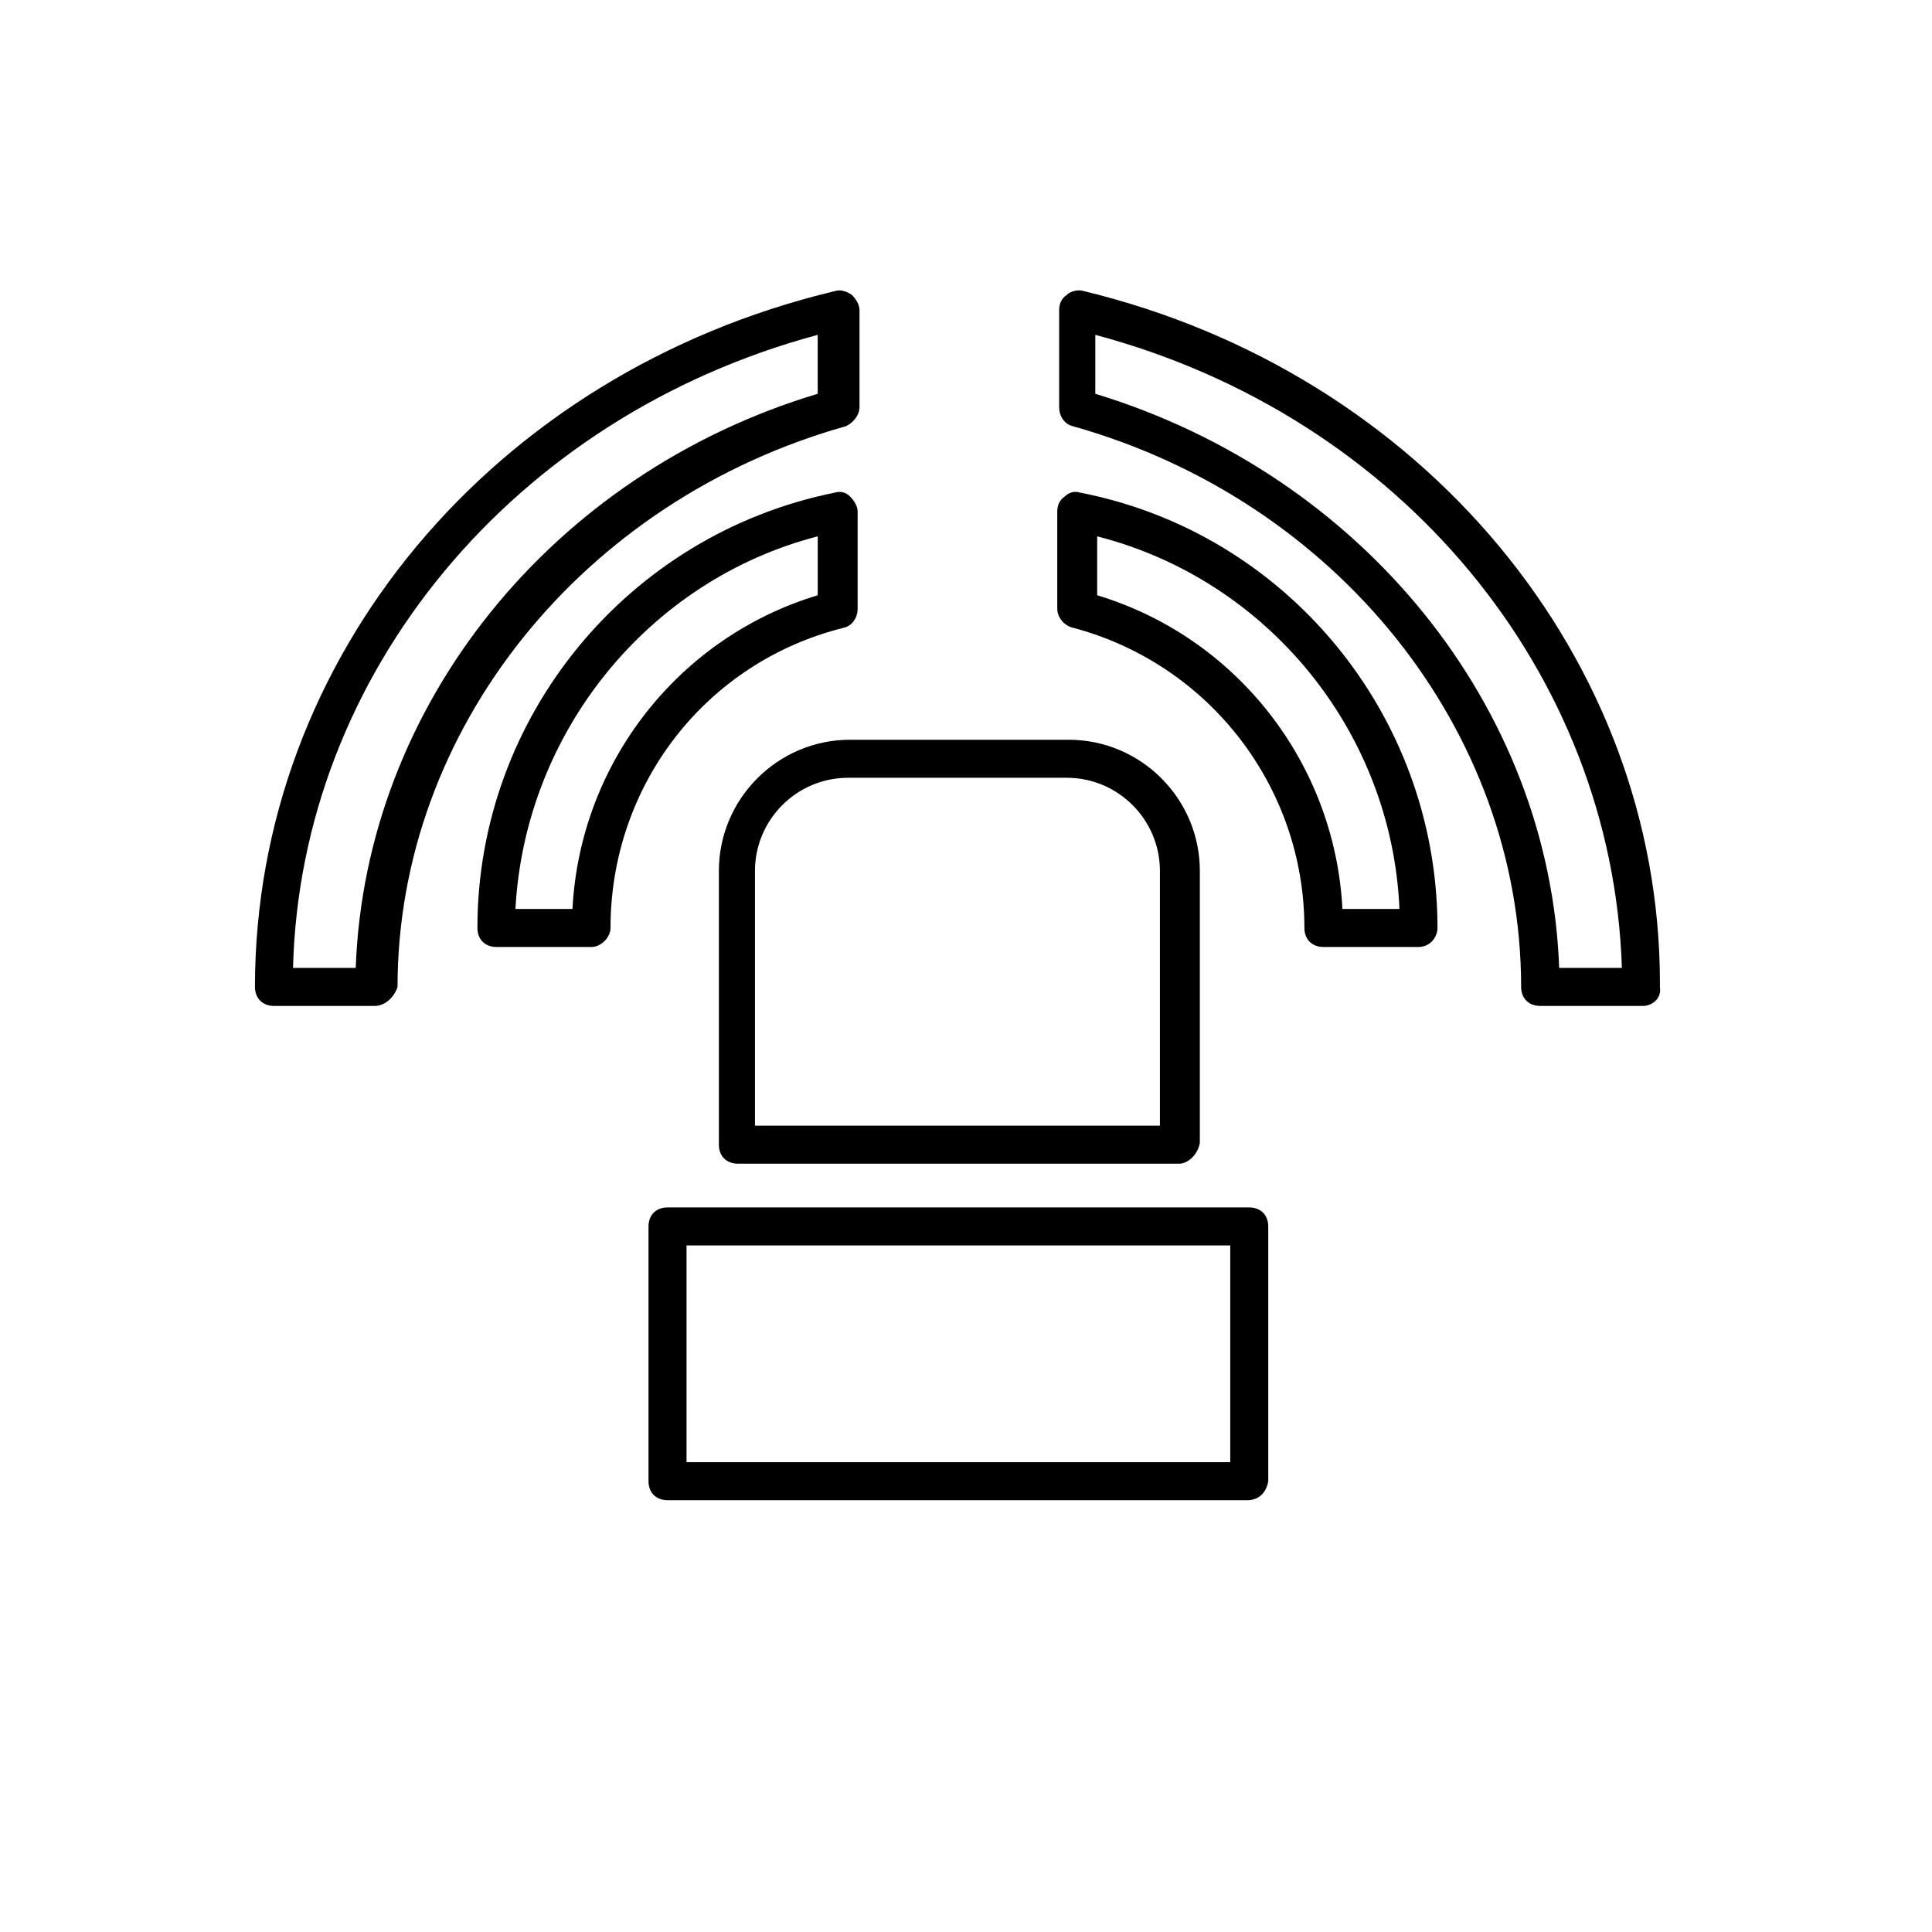 <?xml version="1.0" encoding="UTF-8"?>
<!-- Uploaded to: ICON Repo, www.iconrepo.com, Generator: ICON Repo Mixer Tools -->
<svg fill="#000000" width="800px" height="800px" version="1.1" viewBox="144 144 512 512" xmlns="http://www.w3.org/2000/svg">
 <g>
  <path d="m456.43 452.39h-116.88c-3.023 0-5.039-2.016-5.039-5.039v-72.547c0-19.145 15.617-34.762 34.762-34.762h57.938c19.145 0 34.762 15.617 34.762 34.762v72.043c-0.5 3.023-3.019 5.543-5.539 5.543zm-111.85-10.074h106.81v-67.512c0-13.602-11.082-24.688-24.688-24.688h-57.938c-13.602 0-24.688 11.082-24.688 24.688v67.512z"/>
  <path d="m474.56 541.57h-153.66c-3.023 0-5.039-2.016-5.039-5.039v-67.512c0-3.023 2.016-5.039 5.039-5.039h154.16c3.023 0 5.039 2.016 5.039 5.039v67.512c-0.504 3.023-2.519 5.039-5.543 5.039zm-148.62-10.078h144.09v-57.434h-144.09z"/>
  <path d="m300.75 394.96h-25.191c-3.023 0-5.039-2.016-5.039-5.039 0-55.922 39.801-104.29 94.715-115.37 1.512-0.504 3.023 0 4.031 1.008 1.008 1.008 2.016 2.519 2.016 4.031v25.695c0 2.519-1.512 4.535-3.527 5.039-36.773 9.066-61.965 41.812-61.965 79.598 0 2.519-2.519 5.039-5.039 5.039zm-20.152-10.078h15.113c2.016-38.793 28.215-72.043 64.992-83.129v-15.617c-44.836 11.59-77.586 51.895-80.105 98.746z"/>
  <path d="m519.91 394.96h-25.191c-3.023 0-5.039-2.016-5.039-5.039 0-37.281-25.191-70.031-61.465-79.602-2.016-0.504-4.031-2.519-4.031-5.039v-25.695c0-1.512 0.504-3.023 2.016-4.031 1.008-1.008 2.519-1.512 4.031-1.008 54.41 10.578 94.211 58.441 94.715 114.36v1.008c0 2.523-2.012 5.043-5.035 5.043zm-20.152-10.078h15.113c-2.016-46.855-34.762-87.16-80.105-98.746v15.617c36.777 11.086 62.977 44.336 64.992 83.129z"/>
  <path d="m243.31 410.58h-26.703c-3.023 0-5.039-2.016-5.039-5.039 0-87.16 62.977-162.73 153.66-184.39 1.512-0.504 3.023 0 4.535 1.008 1.008 1.008 2.016 2.519 2.016 4.031v25.695c0 2.016-1.512 4.031-3.527 5.039-70.031 19.648-118.9 80.609-118.9 148.62-1.004 3.019-3.523 5.035-6.043 5.035zm-21.664-10.074h16.625c2.519-69.527 51.891-130.99 122.43-152.15v-15.617c-80.605 21.664-137.04 89.676-139.05 167.77z"/>
  <path d="m579.36 410.58h-27.207c-3.023 0-5.039-2.016-5.039-5.039 0-68.016-48.871-128.98-118.9-148.62-2.016-0.504-3.527-2.519-3.527-5.039v-25.695c0-1.512 0.504-3.023 2.016-4.031 1.008-1.008 3.023-1.512 4.535-1.008 89.68 21.668 152.66 97.242 152.66 183.39v1.008c0.504 3.023-2.016 5.039-4.535 5.039zm-22.168-10.074h16.625c-2.519-78.09-58.441-146.11-139.55-167.77v15.617c71.035 21.664 120.41 83.129 122.93 152.15z"/>
 </g>
</svg>